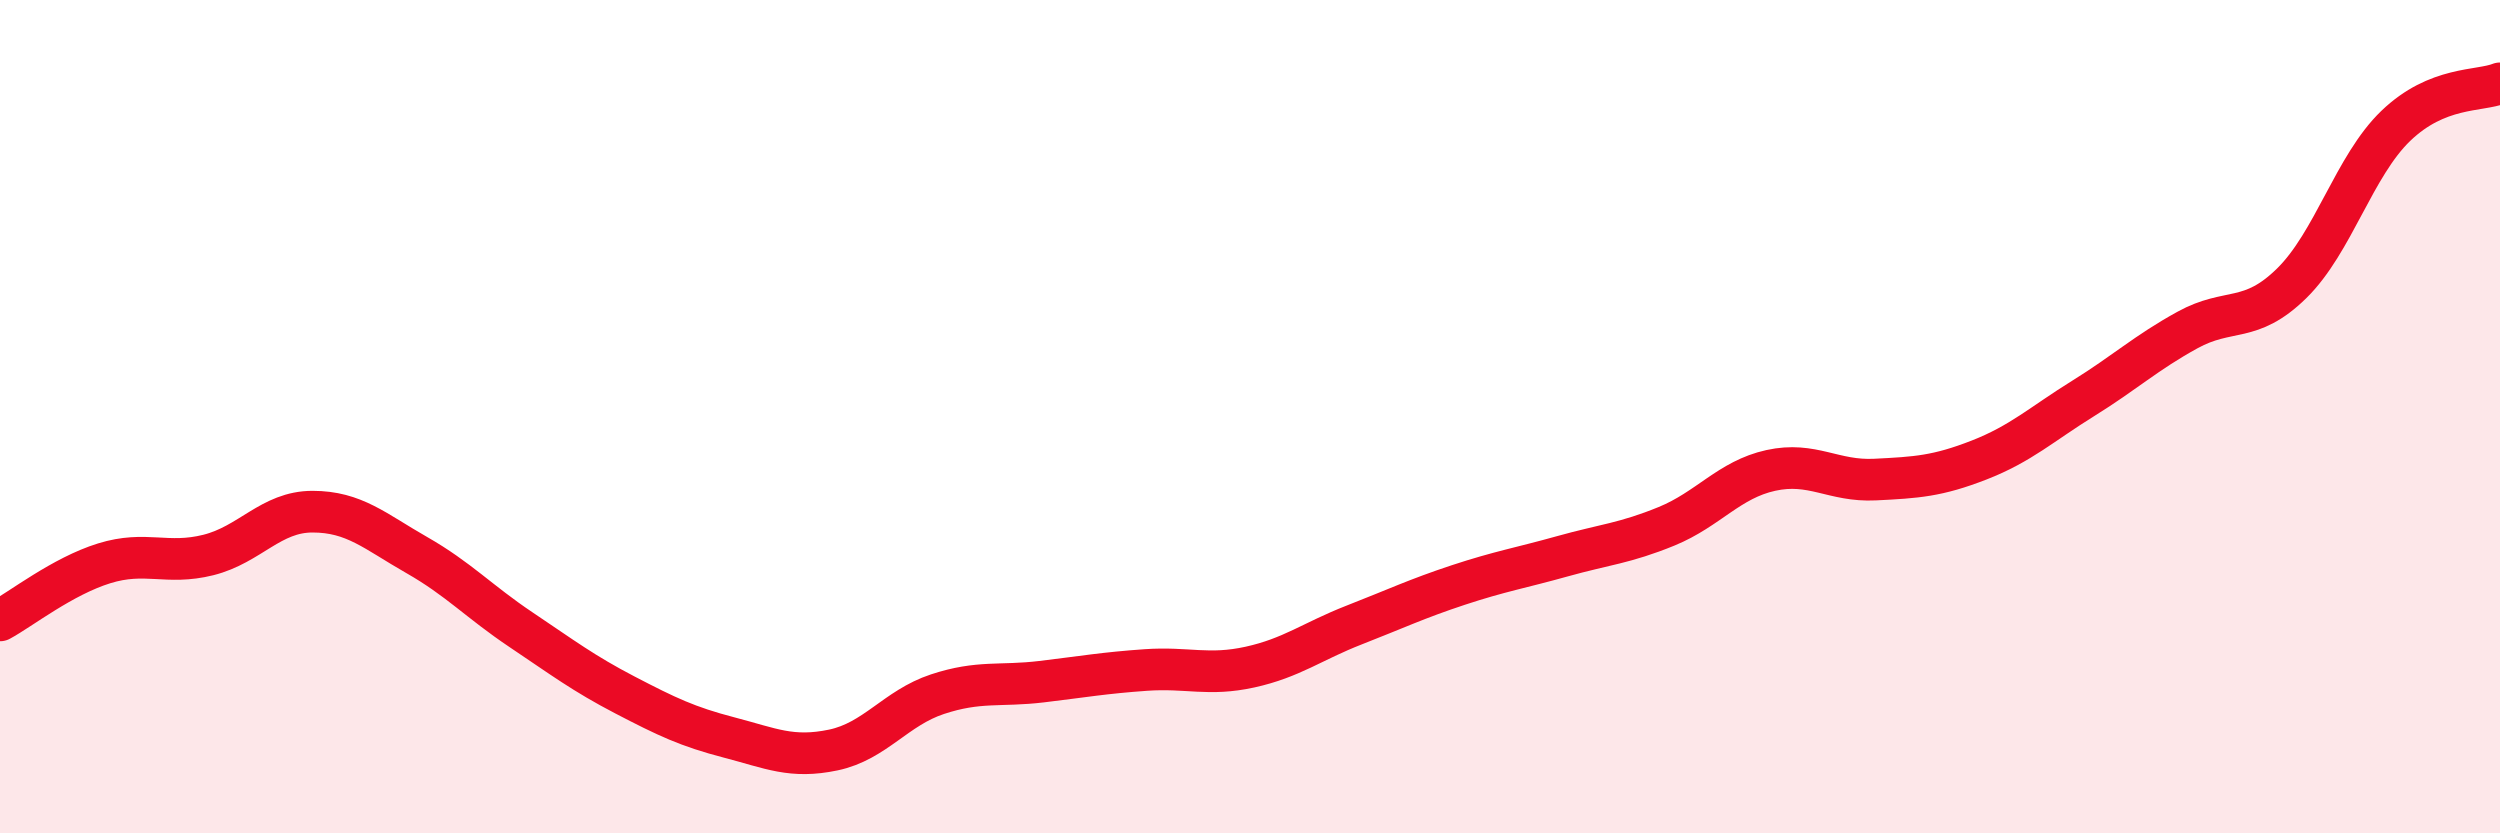 
    <svg width="60" height="20" viewBox="0 0 60 20" xmlns="http://www.w3.org/2000/svg">
      <path
        d="M 0,14.89 C 0.5,14.62 1.5,13.83 2.5,13.52 C 3.5,13.21 4,13.57 5,13.32 C 6,13.07 6.5,12.28 7.5,12.28 C 8.5,12.28 9,12.75 10,13.32 C 11,13.89 11.5,14.44 12.5,15.11 C 13.5,15.78 14,16.16 15,16.68 C 16,17.2 16.5,17.44 17.5,17.7 C 18.5,17.96 19,18.21 20,18 C 21,17.79 21.5,16.99 22.5,16.66 C 23.5,16.33 24,16.48 25,16.36 C 26,16.24 26.5,16.15 27.5,16.08 C 28.5,16.01 29,16.23 30,16.01 C 31,15.79 31.5,15.39 32.5,15 C 33.5,14.61 34,14.37 35,14.04 C 36,13.71 36.5,13.63 37.5,13.35 C 38.5,13.07 39,13.04 40,12.63 C 41,12.22 41.5,11.51 42.5,11.29 C 43.5,11.07 44,11.56 45,11.51 C 46,11.46 46.5,11.43 47.5,11.04 C 48.5,10.65 49,10.18 50,9.56 C 51,8.94 51.5,8.47 52.5,7.92 C 53.5,7.37 54,7.78 55,6.8 C 56,5.82 56.5,3.98 57.5,3.02 C 58.5,2.06 59.5,2.2 60,2L60 20L0 20Z"
        fill="#EB0A25"
        opacity="0.1"
        stroke-linecap="round"
        stroke-linejoin="round"
      />
      <path
        d="M 0,14.89 C 0.5,14.62 1.5,13.83 2.5,13.52 C 3.5,13.21 4,13.57 5,13.32 C 6,13.07 6.5,12.28 7.5,12.28 C 8.5,12.28 9,12.75 10,13.32 C 11,13.89 11.5,14.44 12.5,15.11 C 13.5,15.78 14,16.16 15,16.68 C 16,17.2 16.5,17.44 17.5,17.7 C 18.5,17.96 19,18.21 20,18 C 21,17.79 21.5,16.99 22.5,16.66 C 23.5,16.33 24,16.48 25,16.36 C 26,16.24 26.5,16.15 27.5,16.08 C 28.5,16.01 29,16.23 30,16.01 C 31,15.79 31.5,15.39 32.5,15 C 33.5,14.61 34,14.37 35,14.04 C 36,13.71 36.5,13.63 37.5,13.35 C 38.5,13.07 39,13.04 40,12.63 C 41,12.22 41.5,11.51 42.5,11.29 C 43.5,11.07 44,11.56 45,11.51 C 46,11.46 46.5,11.43 47.5,11.04 C 48.5,10.65 49,10.18 50,9.56 C 51,8.94 51.5,8.47 52.5,7.92 C 53.5,7.37 54,7.78 55,6.8 C 56,5.82 56.5,3.98 57.5,3.02 C 58.5,2.06 59.5,2.2 60,2"
        stroke="#EB0A25"
        stroke-width="1"
        fill="none"
        stroke-linecap="round"
        stroke-linejoin="round"
      />
    </svg>
  